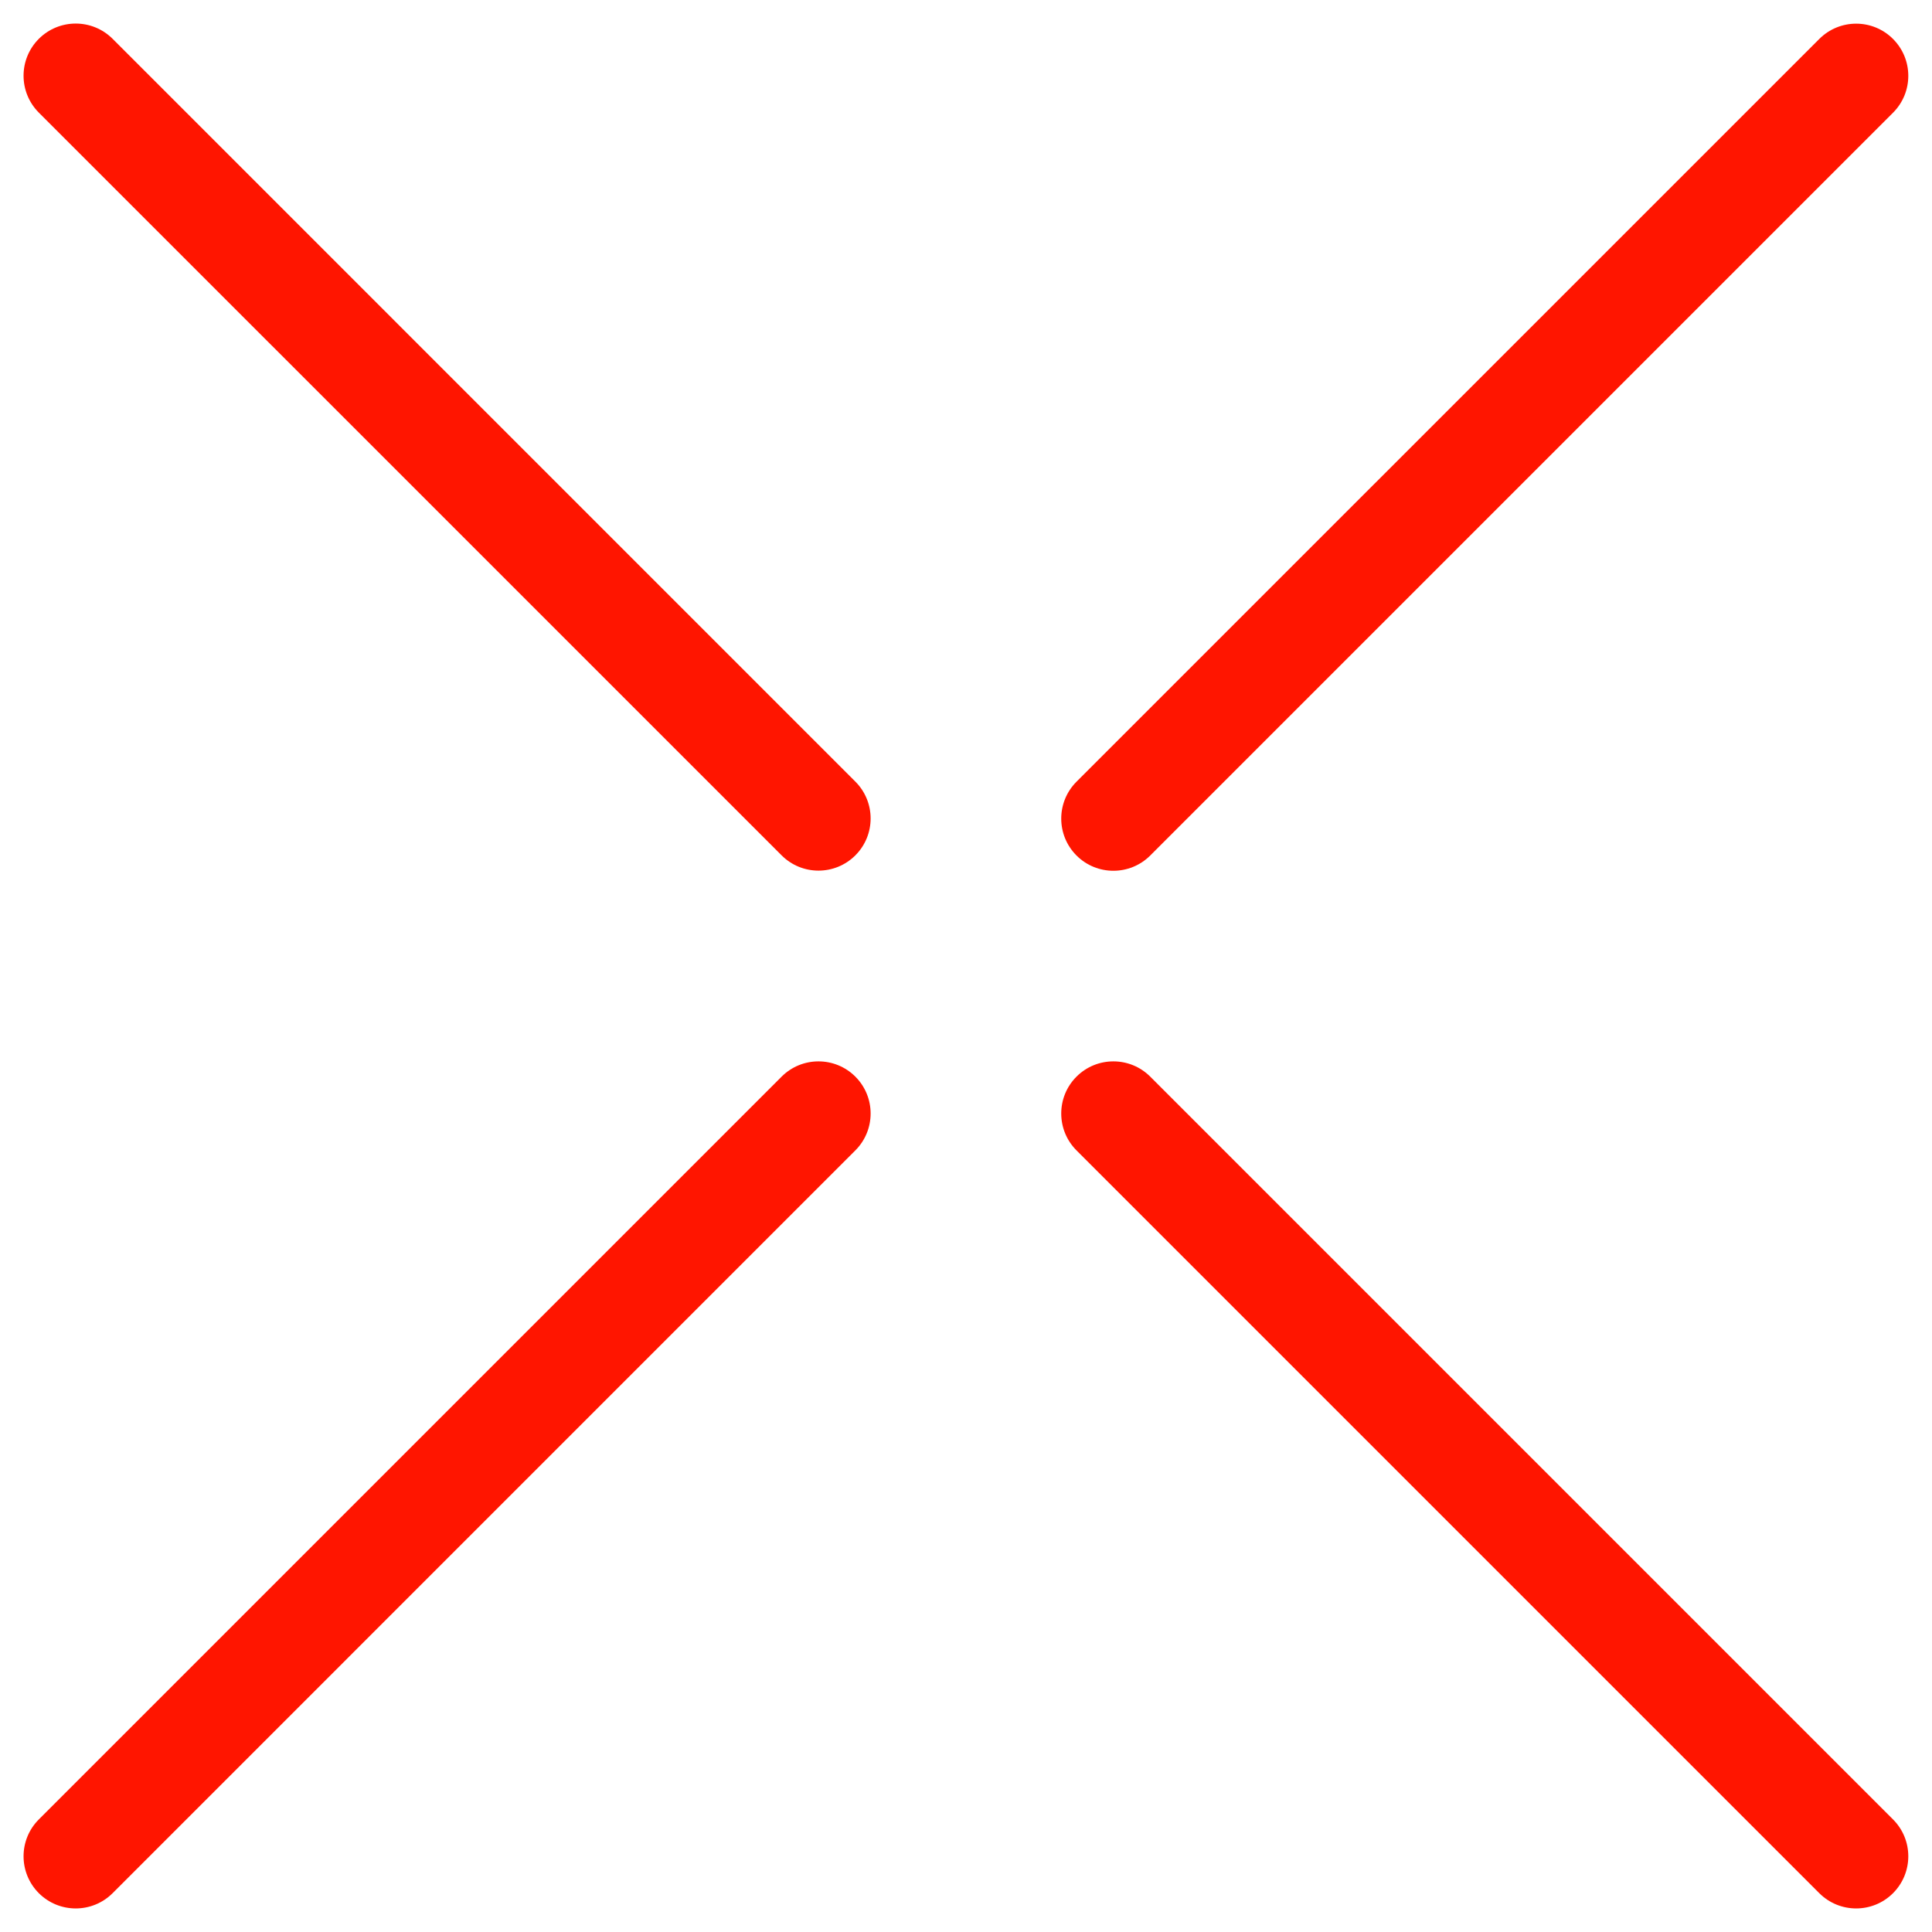<?xml version="1.0" encoding="UTF-8"?> <svg xmlns="http://www.w3.org/2000/svg" width="41" height="41" viewBox="0 0 41 41" fill="none"><path d="M2.39 0.824C1.957 0.392 1.257 0.392 0.824 0.824C0.392 1.257 0.392 1.957 0.824 2.39L16.587 18.152C17.019 18.584 17.72 18.584 18.152 18.152C18.584 17.72 18.584 17.019 18.152 16.587L2.39 0.824Z" fill="#FF1500"></path><path d="M24.41 22.848C23.978 22.416 23.277 22.416 22.845 22.848C22.413 23.28 22.413 23.981 22.845 24.413L38.608 40.176C39.04 40.608 39.741 40.608 40.173 40.176C40.605 39.743 40.605 39.043 40.173 38.611L24.41 22.848Z" fill="#FF1500"></path><path d="M24.41 18.155L40.173 2.392C40.605 1.96 40.605 1.259 40.173 0.827C39.741 0.394 39.04 0.394 38.608 0.827L22.845 16.589C22.413 17.022 22.413 17.722 22.845 18.155C23.277 18.587 23.978 18.587 24.41 18.155Z" fill="#FF1500"></path><path d="M16.587 22.848L0.824 38.611C0.392 39.043 0.392 39.743 0.824 40.176C1.257 40.608 1.957 40.608 2.39 40.176L18.152 24.413C18.584 23.981 18.584 23.28 18.152 22.848C17.72 22.416 17.019 22.416 16.587 22.848Z" fill="#FF1500"></path></svg> 